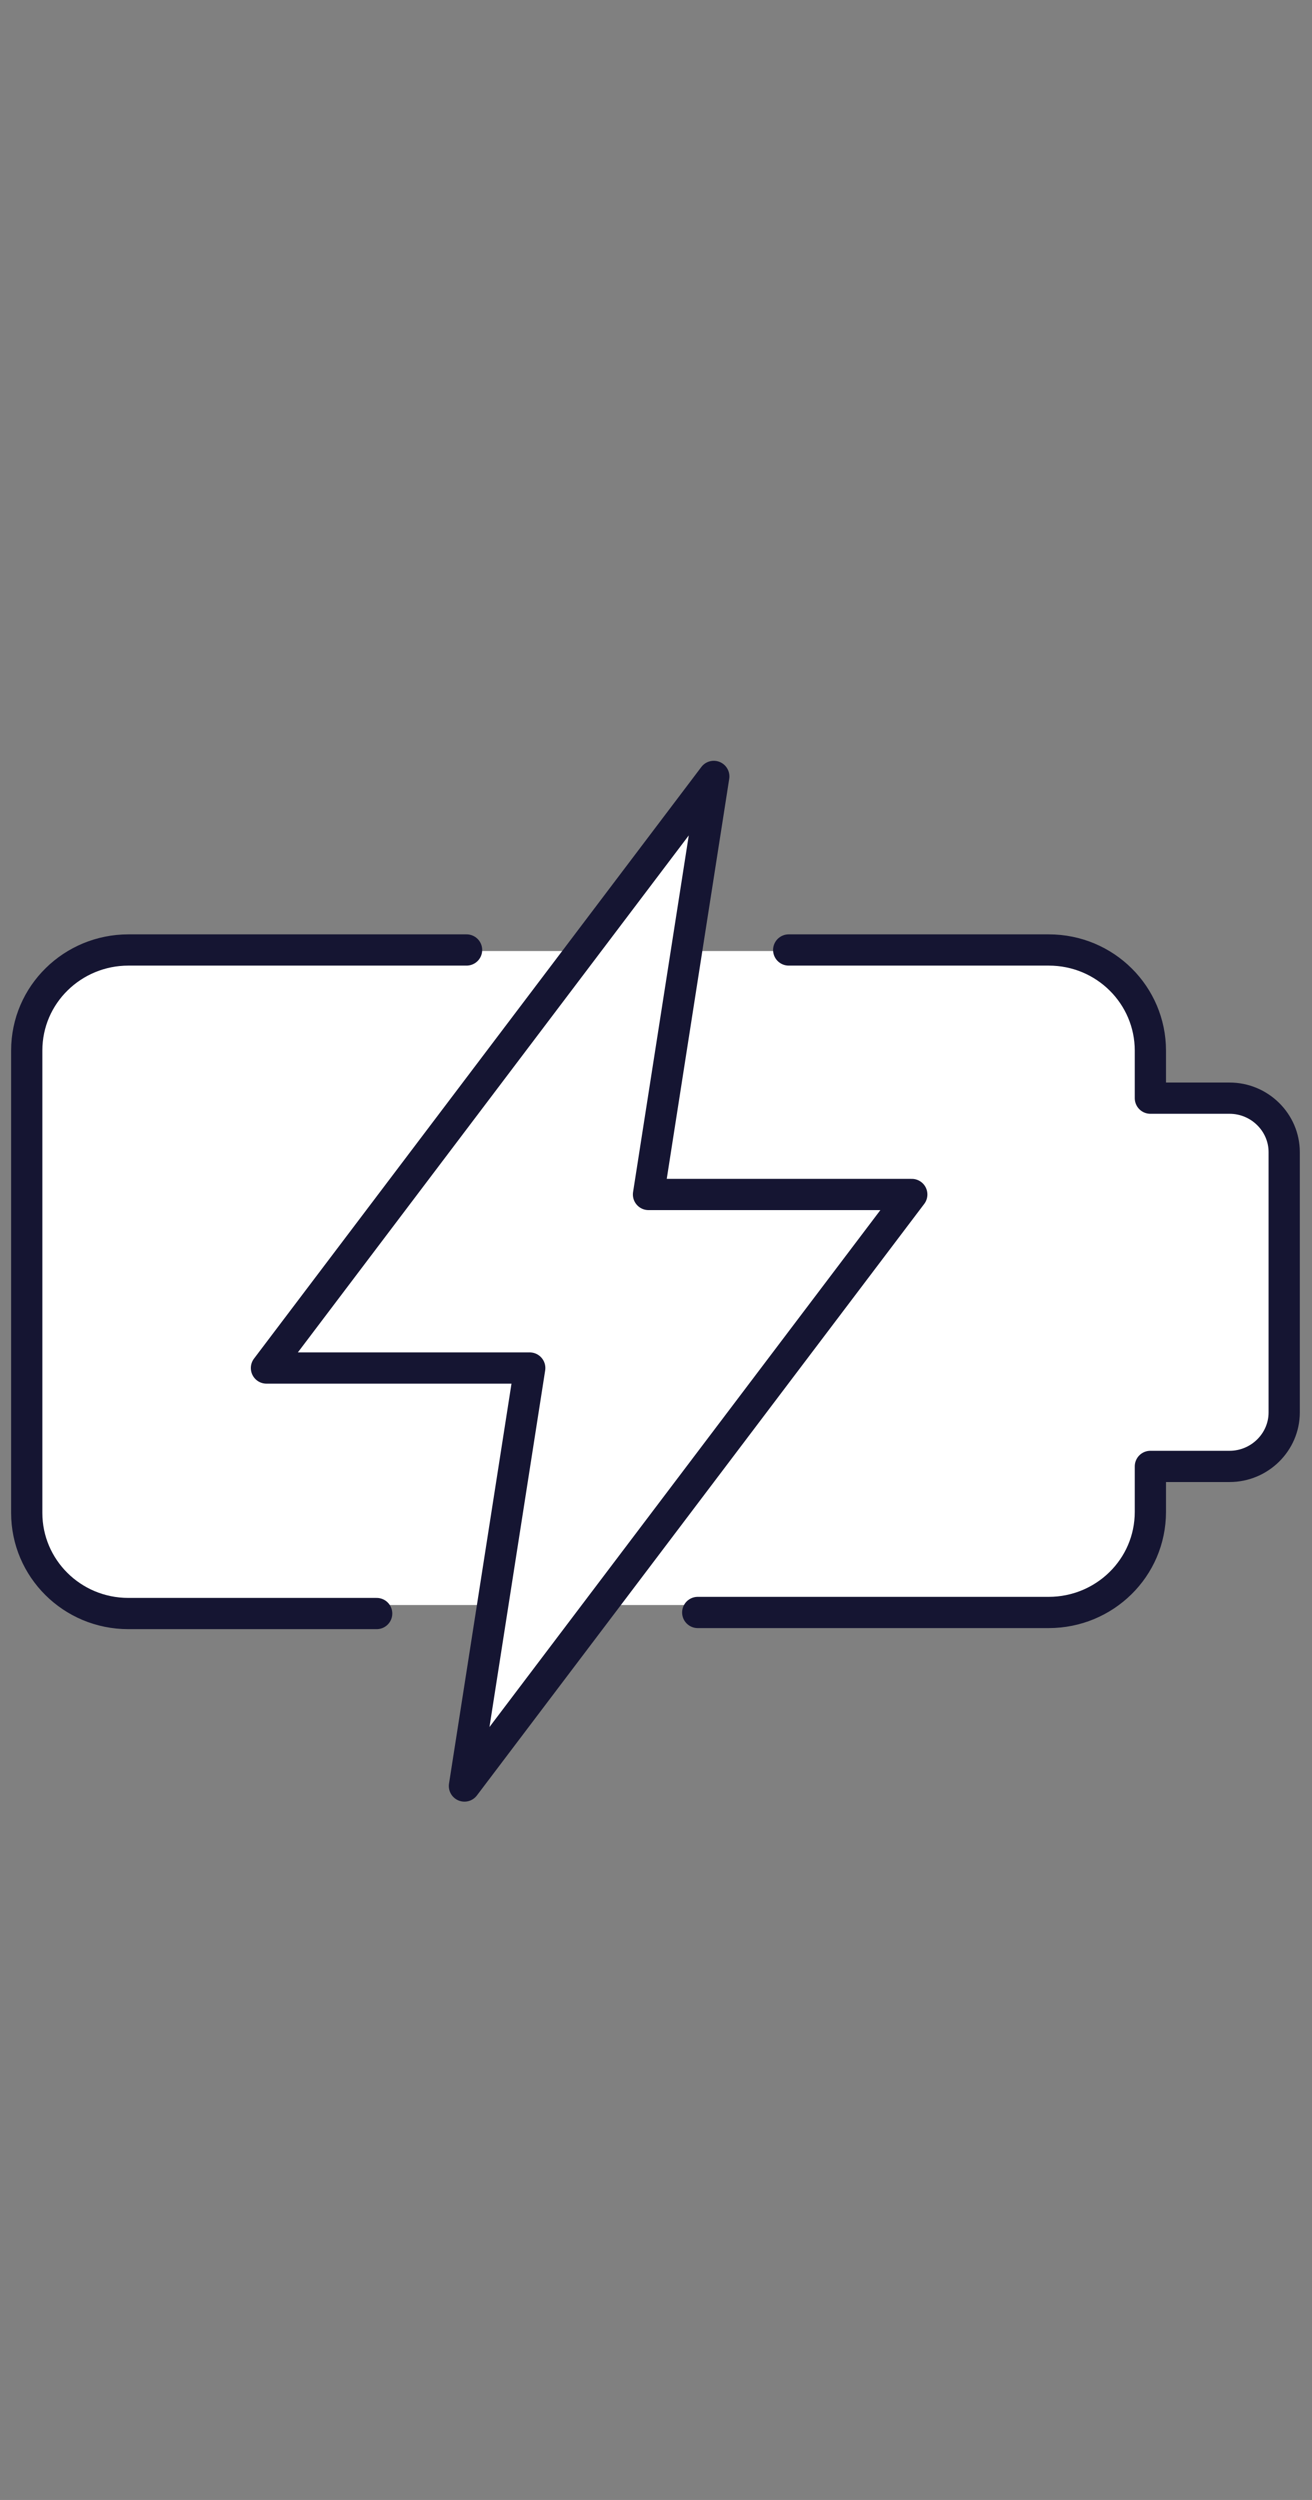 <svg width="21" height="40" viewBox="0 0 21 40" fill="none" xmlns="http://www.w3.org/2000/svg">
<rect x="0" y="0" width="21" height="40" fill="#808080" stroke="none"/>
<g clip-path="url(#clip0_2306_8972)">
<path d="M13.223 15.217H5.807V25.681H13.223V15.217Z" fill="white"/>
<path d="M18.414 17.554V20.517" stroke="#151532" stroke-width="0.5" stroke-linecap="round" stroke-linejoin="round"/>
<path d="M11.168 25.8H16.786C17.677 25.8 18.413 25.089 18.413 24.191V23.463H19.681C20.161 23.463 20.555 23.074 20.555 22.6V18.434C20.555 17.96 20.161 17.571 19.681 17.571H18.413V16.809C18.413 15.928 17.694 15.2 16.786 15.2H12.624" fill="white"/>
<path d="M11.168 25.8H16.786C17.677 25.8 18.413 25.089 18.413 24.191V23.463H19.681C20.161 23.463 20.555 23.074 20.555 22.6V18.434C20.555 17.96 20.161 17.571 19.681 17.571H18.413V16.809C18.413 15.928 17.694 15.2 16.786 15.2H12.624" stroke="#151532" stroke-width="0.5" stroke-linecap="round" stroke-linejoin="round"/>
<path d="M7.468 15.2H2.055C1.165 15.2 0.428 15.911 0.428 16.809V24.208C0.428 25.089 1.148 25.817 2.055 25.817H6.029" fill="white"/>
<path d="M7.468 15.2H2.055C1.165 15.2 0.428 15.911 0.428 16.809V24.208C0.428 25.089 1.148 25.817 2.055 25.817H6.029" stroke="#151532" stroke-width="0.5" stroke-linecap="round" stroke-linejoin="round"/>
<path d="M14.594 19.112H10.38L11.425 12.423L4.265 21.889H8.479L7.434 28.577L14.594 19.112Z" fill="white" stroke="#151532" stroke-width="0.5" stroke-linecap="round" stroke-linejoin="round"/>
</g>
<defs>
<clipPath id="clip0_2306_8972">
<rect width="21" height="17" fill="white" transform="translate(0 12)"/>
</clipPath>
</defs>
</svg>
